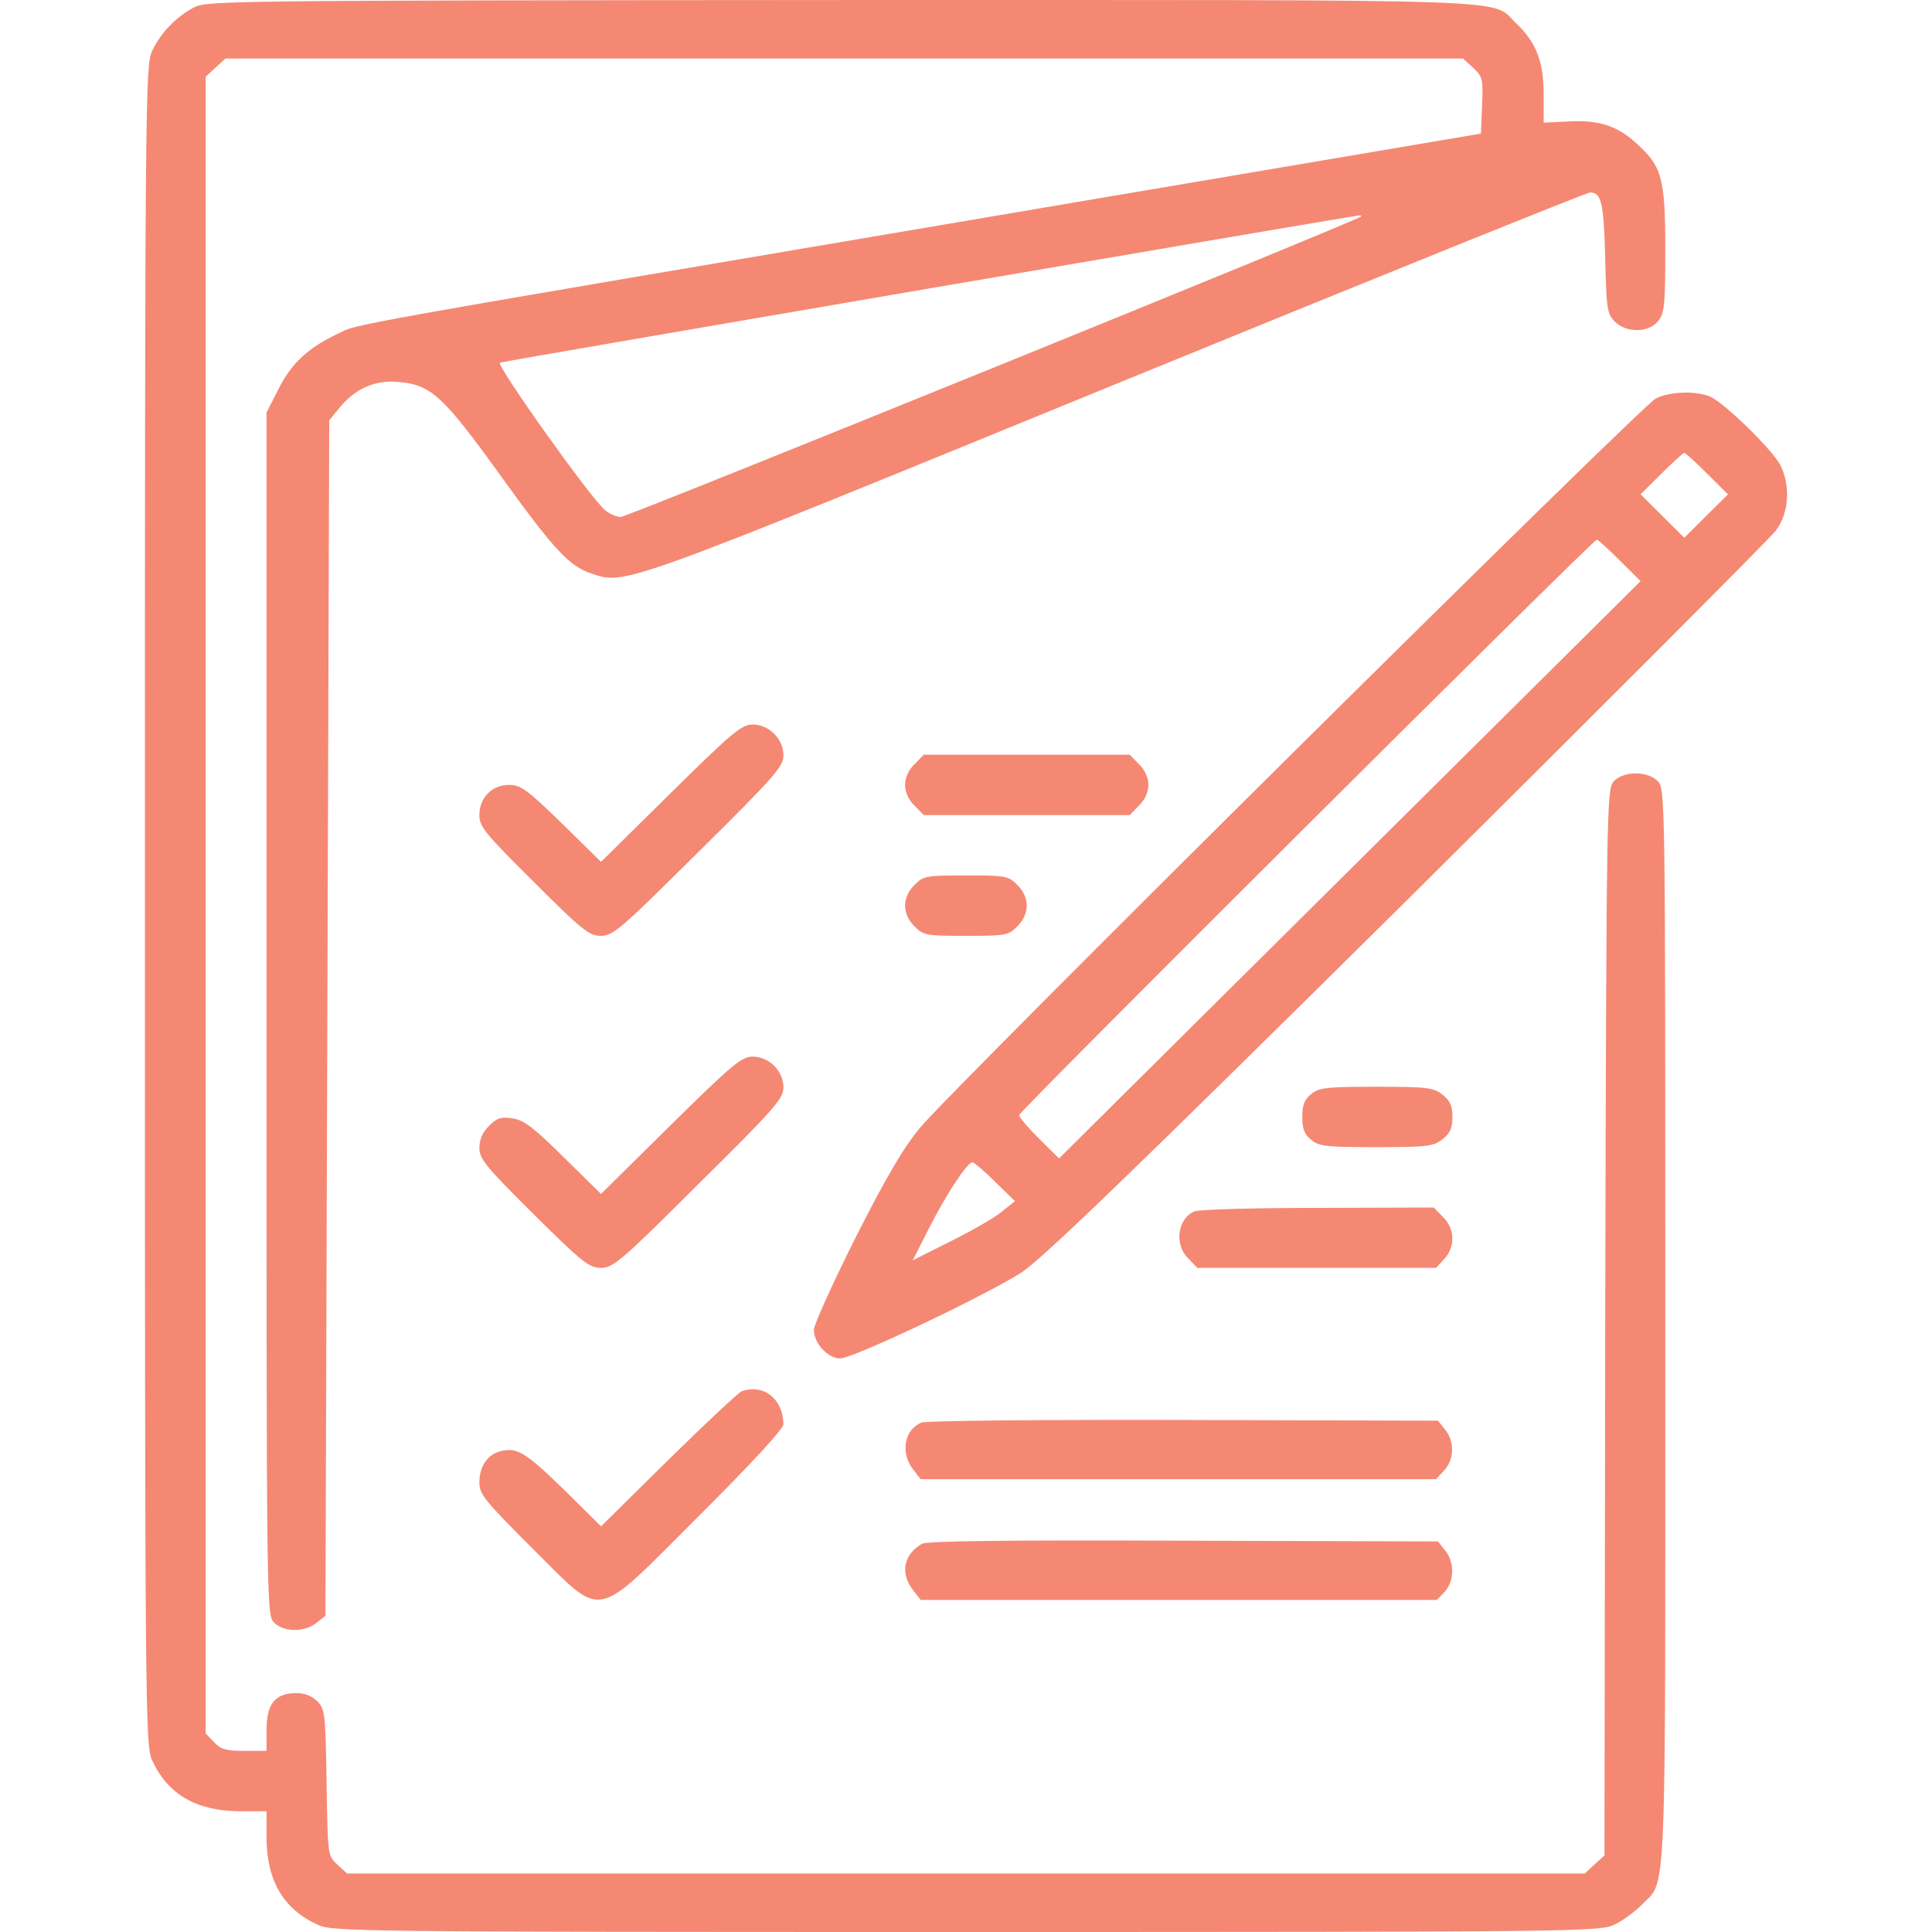 <?xml version="1.0" encoding="UTF-8"?> <svg xmlns="http://www.w3.org/2000/svg" width="80" height="80" viewBox="0 0 80 80" fill="none"><path d="M8.046 0.298C7.275 0.704 6.645 1.376 6.299 2.111C6.016 2.704 6 4.111 6 37.501C6 70.891 6.016 72.297 6.299 72.891C6.944 74.297 8.125 74.984 9.903 75H11.036V76.125C11.052 77.891 11.745 79.062 13.161 79.703C13.759 79.984 14.908 80 39.996 80C65.194 80 66.233 79.984 66.831 79.703C67.177 79.547 67.681 79.172 67.964 78.891C69.034 77.766 68.956 79.516 68.956 54.922C68.956 32.86 68.956 32.657 68.641 32.344C68.2 31.907 67.224 31.923 66.815 32.36C66.532 32.688 66.516 33.313 66.469 54.75L66.437 76.828L65.619 77.578H14.373L13.964 77.203C13.57 76.844 13.57 76.813 13.523 73.813C13.476 70.922 13.46 70.766 13.13 70.438C12.878 70.203 12.595 70.094 12.185 70.109C11.367 70.141 11.036 70.578 11.036 71.656V72.5H10.124C9.368 72.5 9.148 72.438 8.864 72.141L8.518 71.781V3.173L9.337 2.423H60.583L61.008 2.814C61.385 3.173 61.417 3.267 61.37 4.361L61.322 5.532L43.144 8.611C13.177 13.689 14.908 13.392 13.995 13.814C12.752 14.407 12.059 15.048 11.524 16.126L11.036 17.079V41.985C11.036 66.672 11.036 66.875 11.351 67.188C11.76 67.594 12.61 67.594 13.098 67.203L13.476 66.906L13.633 17.407L14.027 16.923C14.688 16.095 15.506 15.735 16.466 15.813C17.836 15.923 18.324 16.36 20.7 19.657C22.951 22.782 23.565 23.438 24.493 23.751C25.91 24.22 25.611 24.329 46.229 15.892C56.884 11.532 65.713 7.97 65.839 7.97C66.311 7.97 66.406 8.392 66.469 10.657C66.516 12.798 66.548 12.986 66.862 13.314C67.35 13.798 68.263 13.782 68.657 13.298C68.924 12.97 68.956 12.642 68.956 10.329C68.956 7.345 68.814 6.876 67.728 5.907C66.941 5.189 66.154 4.954 64.895 5.032L63.919 5.079V3.907C63.919 2.548 63.604 1.751 62.802 0.986C61.669 -0.077 63.84 0.001 34.849 0.001C9.557 0.017 8.581 0.033 8.046 0.298ZM56.349 8.97C56.16 9.157 25.973 21.407 25.705 21.407C25.532 21.407 25.233 21.282 25.06 21.126C24.493 20.689 20.511 15.079 20.7 15.017C20.842 14.954 55.798 8.97 56.27 8.923C56.349 8.907 56.38 8.939 56.349 8.97Z" fill="#F58873"></path><path d="M68.562 16.501C67.964 16.798 39.351 45.157 38.092 46.704C37.399 47.532 36.659 48.813 35.416 51.266C34.472 53.157 33.7 54.86 33.7 55.063C33.7 55.625 34.283 56.25 34.786 56.25C35.322 56.25 40.72 53.688 42.278 52.704C43.128 52.157 46.764 48.657 58.237 37.298C66.39 29.204 73.284 22.298 73.536 21.97C74.071 21.251 74.149 20.157 73.74 19.298C73.441 18.657 71.348 16.626 70.781 16.407C70.152 16.173 69.113 16.22 68.562 16.501ZM70.687 19.61L71.552 20.47L69.743 22.267L67.933 20.47L68.798 19.61C69.27 19.142 69.695 18.751 69.743 18.751C69.79 18.751 70.215 19.142 70.687 19.61ZM67.067 23.204L67.933 24.063L43.852 47.969L43.034 47.157C42.577 46.704 42.2 46.266 42.2 46.172C42.2 46.016 65.965 22.345 66.123 22.345C66.17 22.345 66.595 22.735 67.067 23.204ZM41.208 48.938L42.026 49.735L41.444 50.204C41.129 50.454 40.169 51.001 39.319 51.422L37.793 52.188L38.485 50.829C39.178 49.454 40.059 48.126 40.264 48.126C40.327 48.126 40.752 48.485 41.208 48.938Z" fill="#F58873"></path><path d="M27.767 32.844L24.887 35.688L23.266 34.094C21.818 32.688 21.566 32.501 21.078 32.501C20.37 32.501 19.85 33.032 19.85 33.751C19.85 34.235 20.086 34.516 22.101 36.516C24.116 38.532 24.399 38.751 24.887 38.751C25.39 38.751 25.721 38.454 28.932 35.266C32.079 32.157 32.441 31.735 32.441 31.282C32.441 30.595 31.843 30.001 31.166 30.001C30.71 30.001 30.317 30.329 27.767 32.844Z" fill="#F58873"></path><path d="M37.871 31.641C37.619 31.876 37.478 32.204 37.478 32.501C37.478 32.798 37.619 33.126 37.871 33.36L38.249 33.751H46.779L47.157 33.36C47.409 33.126 47.551 32.798 47.551 32.501C47.551 32.204 47.409 31.876 47.157 31.641L46.779 31.251H38.249L37.871 31.641Z" fill="#F58873"></path><path d="M37.871 36.641C37.619 36.876 37.478 37.204 37.478 37.501C37.478 37.798 37.619 38.126 37.871 38.36C38.233 38.735 38.359 38.751 39.996 38.751C41.633 38.751 41.759 38.735 42.121 38.36C42.373 38.126 42.514 37.798 42.514 37.501C42.514 37.204 42.373 36.876 42.121 36.641C41.759 36.266 41.633 36.251 39.996 36.251C38.359 36.251 38.233 36.266 37.871 36.641Z" fill="#F58873"></path><path d="M27.767 46.594L24.887 49.438L23.344 47.922C22.117 46.704 21.692 46.376 21.235 46.313C20.763 46.235 20.59 46.282 20.259 46.61C19.976 46.891 19.85 47.188 19.85 47.532C19.85 47.985 20.118 48.313 22.101 50.282C24.116 52.282 24.399 52.5 24.887 52.5C25.39 52.5 25.721 52.219 28.932 49.016C32.079 45.907 32.441 45.485 32.441 45.032C32.441 44.344 31.843 43.751 31.166 43.751C30.71 43.751 30.317 44.079 27.767 46.594Z" fill="#F58873"></path><path d="M54.303 45.297C54.019 45.516 53.925 45.751 53.925 46.251C53.925 46.751 54.019 46.985 54.303 47.204C54.617 47.469 54.948 47.501 56.994 47.501C59.103 47.501 59.355 47.469 59.733 47.172C60.047 46.922 60.142 46.719 60.142 46.251C60.142 45.782 60.047 45.579 59.733 45.329C59.355 45.032 59.103 45.001 56.994 45.001C54.948 45.001 54.617 45.032 54.303 45.297Z" fill="#F58873"></path><path d="M49.471 50.157C48.763 50.438 48.605 51.532 49.203 52.11L49.581 52.5H59.465L59.795 52.141C60.268 51.641 60.252 50.876 59.748 50.391L59.371 50.001L54.602 50.016C51.973 50.016 49.675 50.079 49.471 50.157Z" fill="#F58873"></path><path d="M30.71 57.61C30.584 57.657 29.215 58.938 27.688 60.438L24.887 63.203L23.439 61.766C21.786 60.157 21.44 59.938 20.779 60.078C20.197 60.203 19.85 60.703 19.85 61.391C19.85 61.875 20.071 62.141 22.022 64.094C25.06 67.094 24.493 67.203 28.947 62.766C31.119 60.594 32.441 59.172 32.441 58.969C32.426 57.938 31.623 57.282 30.71 57.61Z" fill="#F58873"></path><path d="M38.155 58.907C37.446 59.188 37.273 60.157 37.808 60.844L38.123 61.25H59.465L59.796 60.891C60.221 60.438 60.236 59.688 59.843 59.203L59.544 58.828L49.014 58.797C43.144 58.782 38.343 58.828 38.155 58.907Z" fill="#F58873"></path><path d="M38.186 63.922C37.415 64.36 37.258 65.141 37.808 65.844L38.123 66.25H59.496L59.827 65.906C60.221 65.469 60.236 64.688 59.843 64.203L59.544 63.828L49.014 63.797C41.57 63.766 38.406 63.813 38.186 63.922Z" fill="#F58873"></path></svg> 